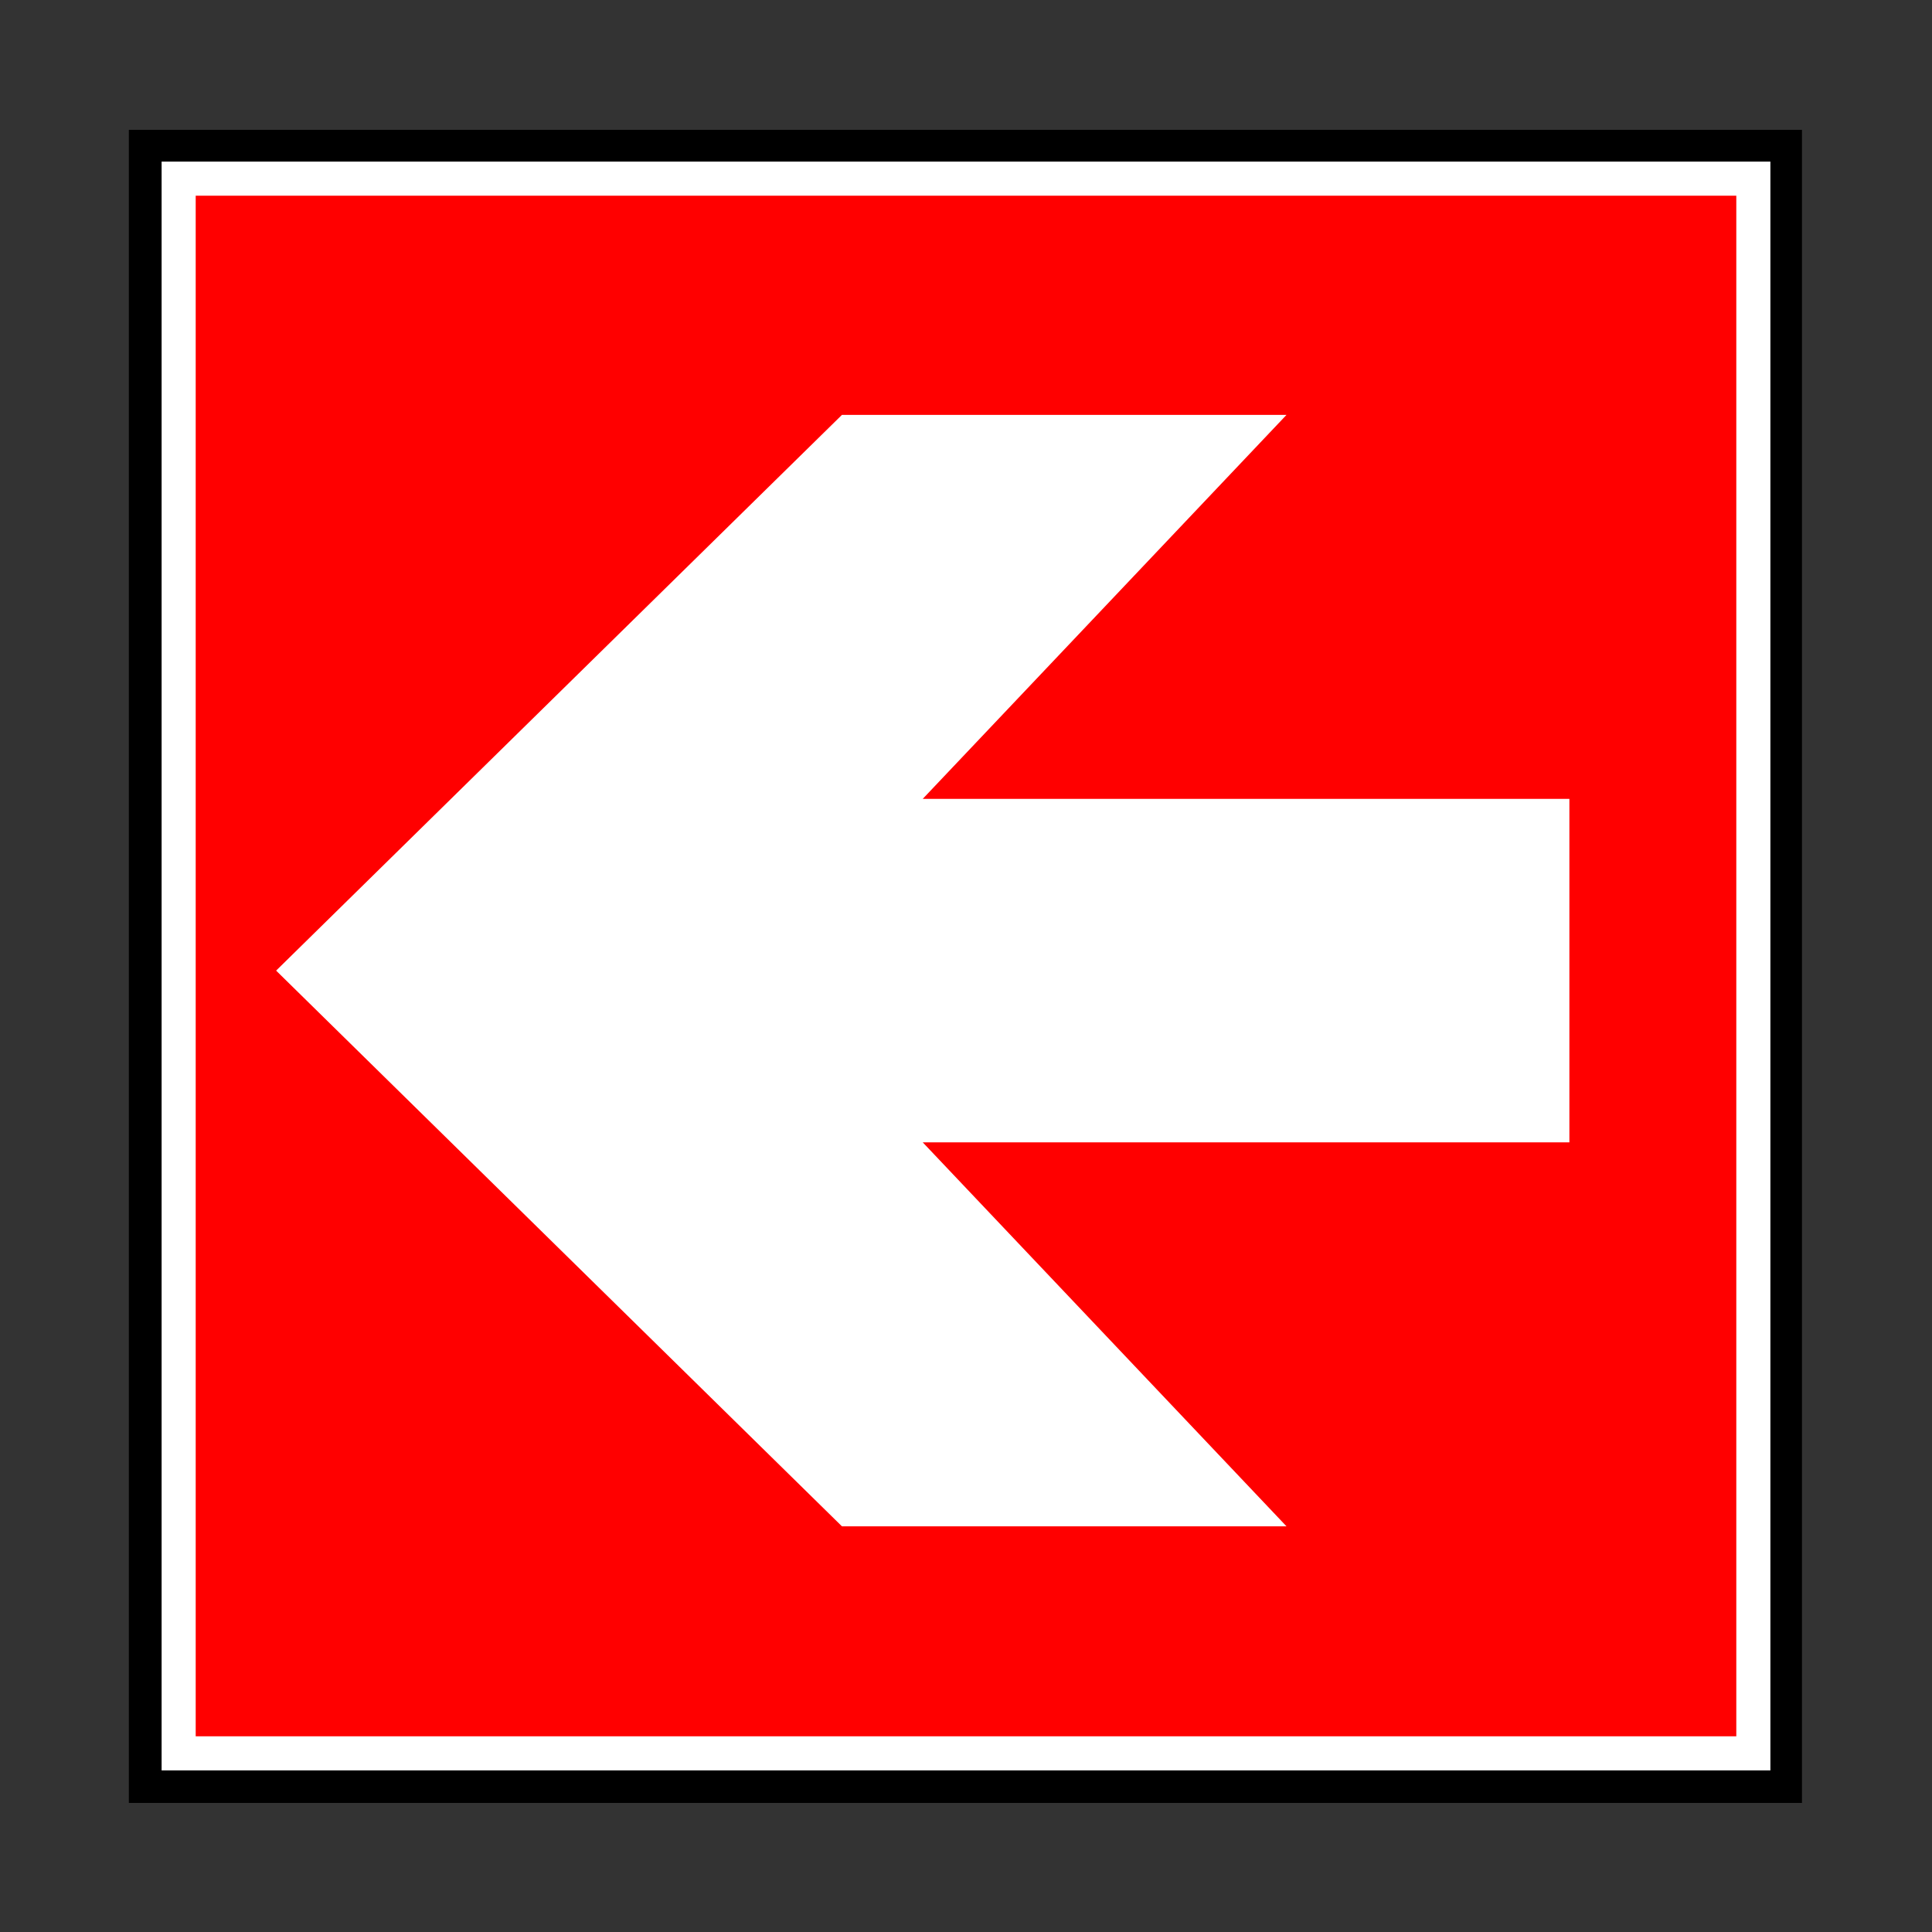 <?xml version="1.0" encoding="UTF-8" standalone="no"?>
<!DOCTYPE svg PUBLIC "-//W3C//DTD SVG 20010904//EN"
"http://www.w3.org/TR/2001/REC-SVG-20010904/DTD/svg10.dtd">
<svg height="163.284" id="svg1" inkscape:version="0.40" sodipodi:docbase="/mnt/donnees/09-Mes_images/Travaux/Travaux vectoriel/pictogrammes/s  cu SVG/Lutte incendie" sodipodi:docname="DirectionsASuivre6.svg" sodipodi:version="0.32" width="163.284" xmlns="http://www.w3.org/2000/svg" xmlns:cc="http://web.resource.org/cc/" xmlns:dc="http://purl.org/dc/elements/1.1/" xmlns:inkscape="http://www.inkscape.org/namespaces/inkscape" xmlns:rdf="http://www.w3.org/1999/02/22-rdf-syntax-ns#" xmlns:sodipodi="http://sodipodi.sourceforge.net/DTD/sodipodi-0.dtd" xmlns:xlink="http://www.w3.org/1999/xlink">
  <rect width="100%" height="100%" fill="#333333" stroke="none"/>
  <sodipodi:namedview bordercolor="#666666" borderopacity="1.0" id="base" inkscape:current-layer="svg1" inkscape:cx="65.313599" inkscape:cy="65.313599" inkscape:pageopacity="0.0" inkscape:pageshadow="2" inkscape:window-height="1121" inkscape:window-width="1590" inkscape:window-x="0" inkscape:window-y="0" inkscape:zoom="7.2190173" pagecolor="#ffffff"/>
  <defs id="defs2">
    <marker id="ArrowEnd" markerHeight="3" markerUnits="strokeWidth" markerWidth="4" orient="auto" refX="0" refY="5" viewBox="0 0 10 10">
      <path d="M 0 0 L 10 5 L 0 10 z" id="path4"/>
    </marker>
    <marker id="ArrowStart" markerHeight="3" markerUnits="strokeWidth" markerWidth="4" orient="auto" refX="10" refY="5" viewBox="0 0 10 10">
      <path d="M 10 0 L 0 5 L 10 10 z" id="path6"/>
    </marker>
  </defs>
  <g id="g7">
    <g id="g8">
      <path d="M 10.891 152.376L 152.294 152.376L 152.294 10.973L 10.891 10.973L 10.891 152.376z" id="path9" style="stroke:none; fill:#000000"/>
      <path d="M 15.099 148.185L 148.185 148.185L 148.185 15.099L 15.099 15.099L 15.099 148.185z" id="path10" style="stroke:#ffffff; stroke-width:2.881; fill:#ff0000"/>
    </g>
    <path d="M 132.638,81.178 L 132.638,96.548 L 77.987,96.548 L 108.728,128.997 L 71.156,128.997 L 23.337,82.032 L 71.156,35.066 L 108.728,35.066 L 77.987,67.515 L 132.638,67.515 L 132.638,84.79 L 132.638,81.178 z " id="path11" sodipodi:nodetypes="cccccccccccc" style="stroke:none; fill:#ffffff"/>
  </g>
</svg>
